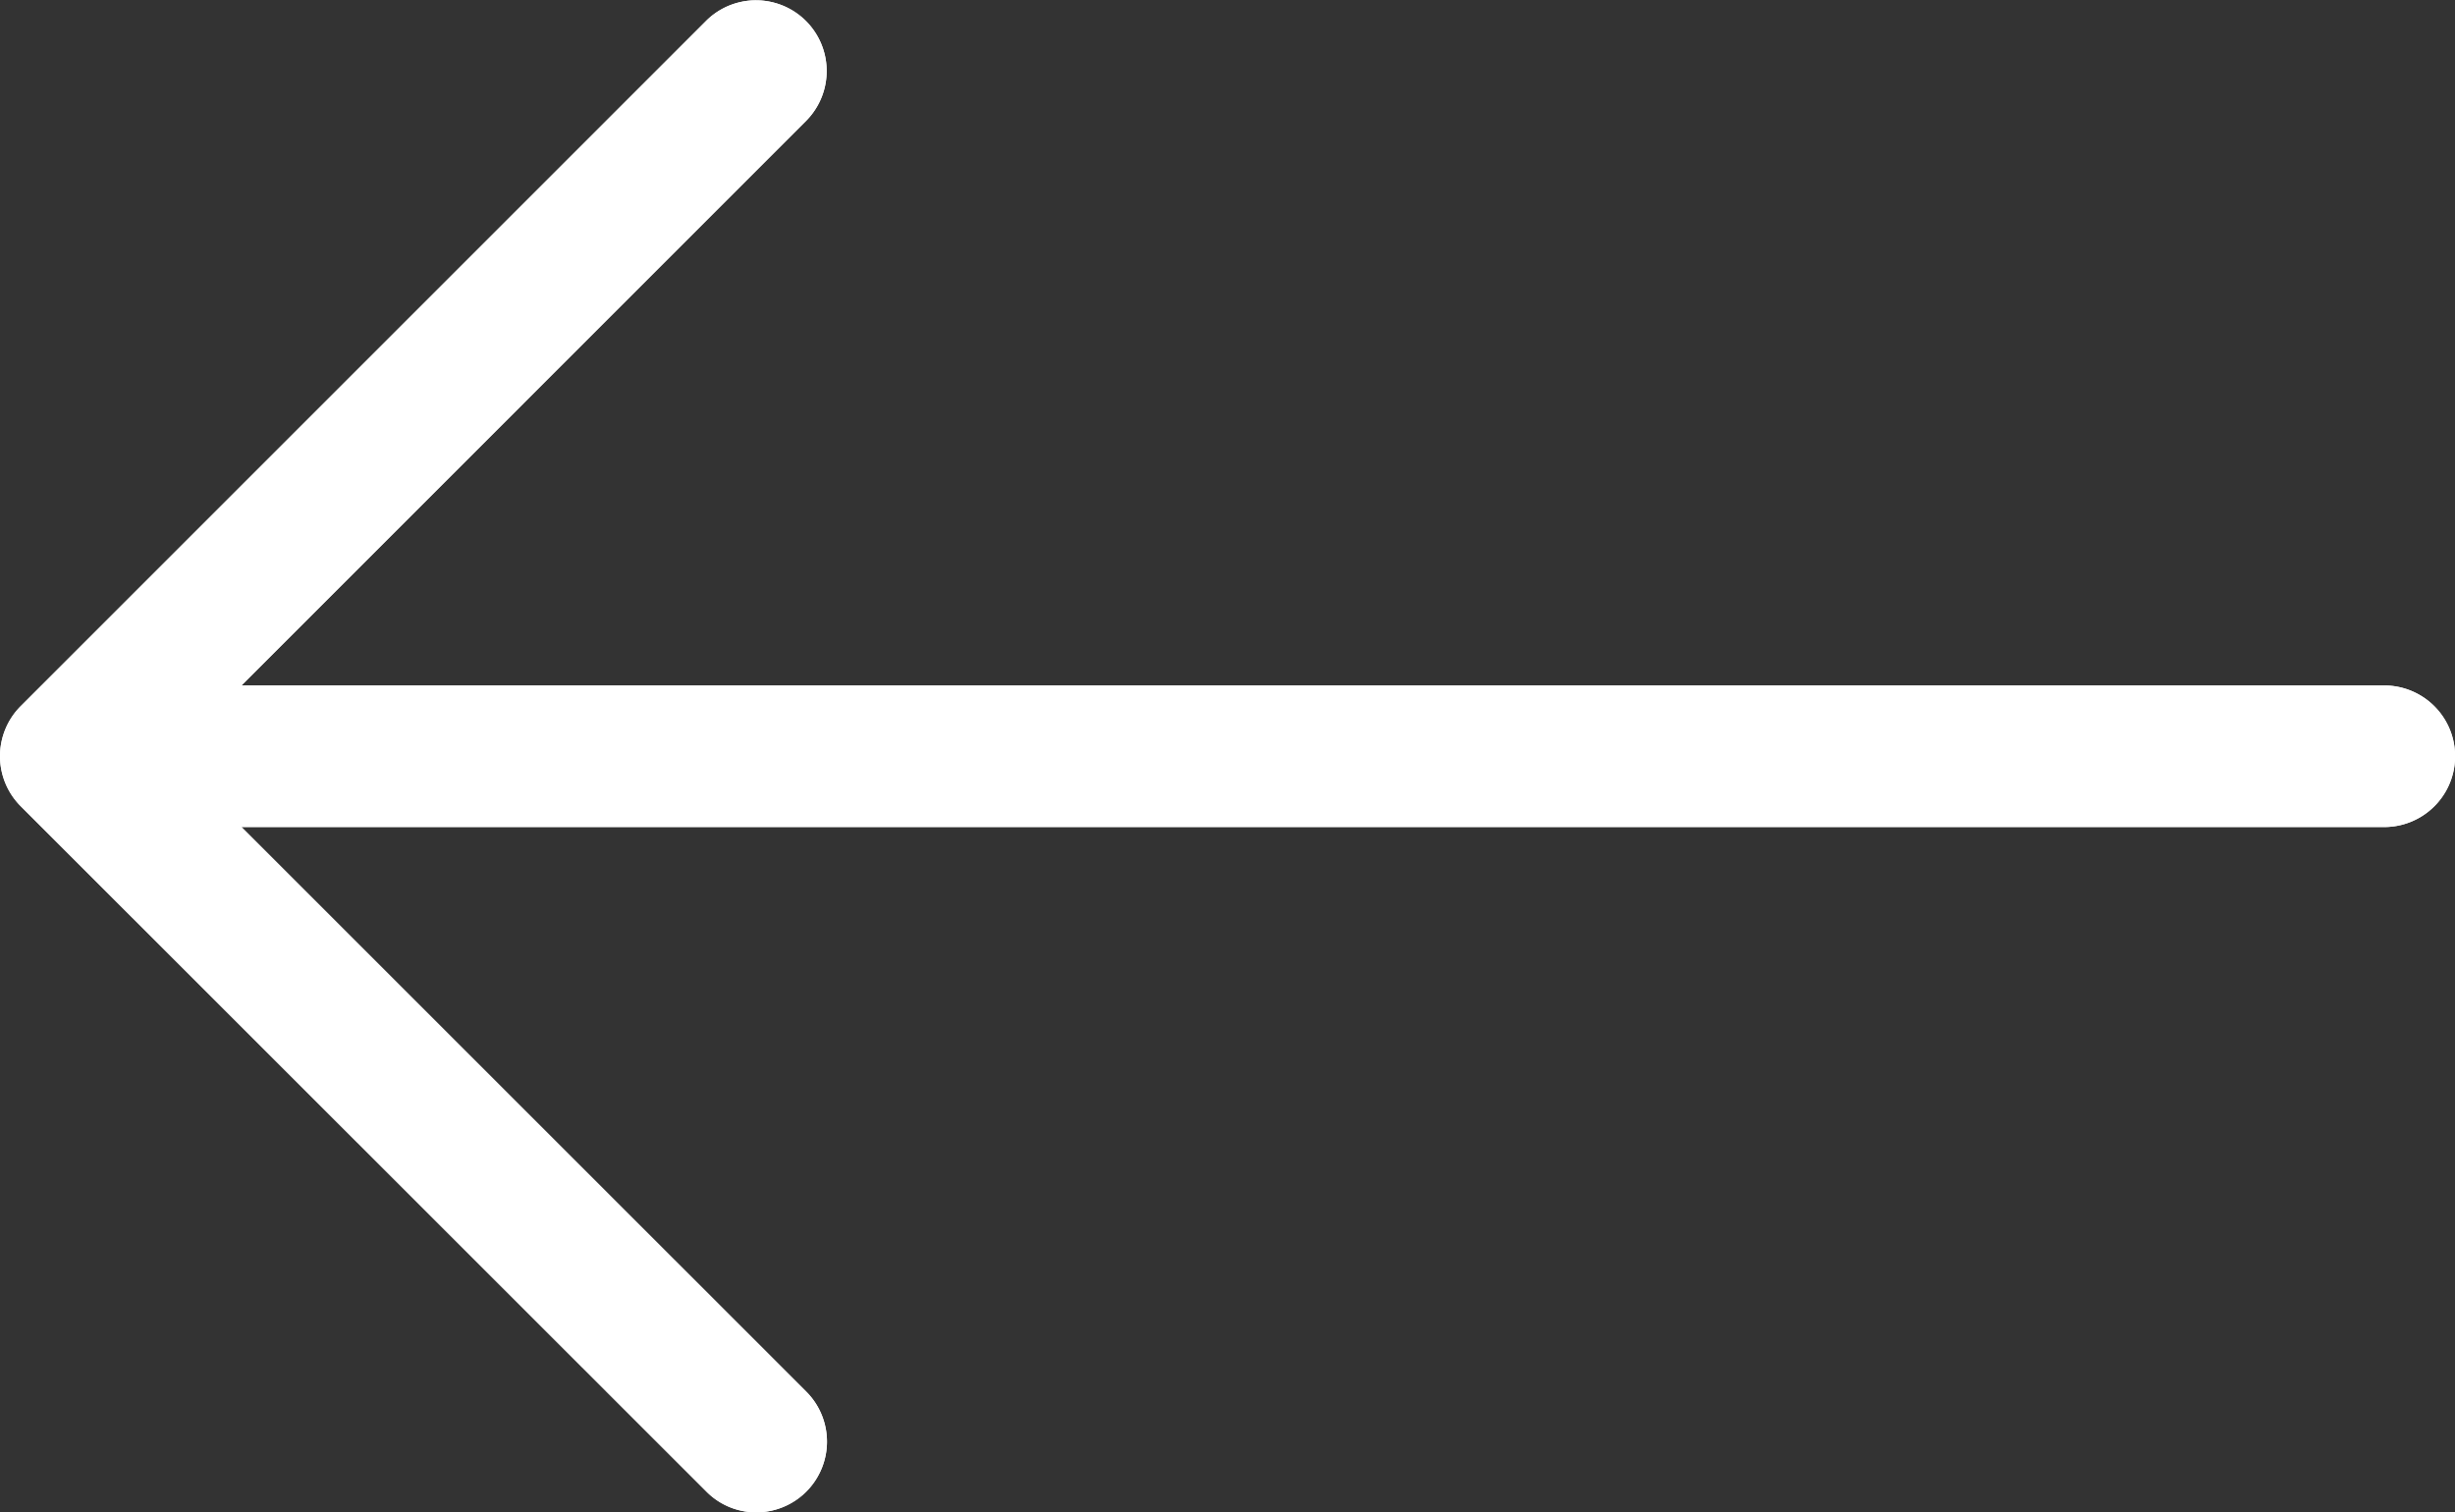 <svg xmlns="http://www.w3.org/2000/svg" viewBox="0 0 606.91 373.94"><rect x="0" y="0" width="606.91" height="373.94" fill="#333333" stroke="none"/><defs><style>.cls-1{fill:#fff;}</style></defs><g id="Calque_2" data-name="Calque 2"><g id="Calque_1-2" data-name="Calque 1"><path class="cls-1" d="M174.6,5.12a17.48,17.48,0,0,1,24.72,24.72L59.69,169.49H589.43a17.48,17.48,0,1,1,0,35H59.69L199.32,344.1A17.48,17.48,0,0,1,187,373.94a17.31,17.31,0,0,1-12.35-5.12L5.11,199.33a17.51,17.51,0,0,1,0-24.72Z"/><path class="cls-1" d="M5.11,174.61,174.6,5.12a17.48,17.48,0,0,1,24.72,24.72L59.69,169.49H589.43a17.48,17.48,0,1,1,0,35H59.69L199.32,344.1A17.48,17.48,0,0,1,187,373.94a17.31,17.31,0,0,1-12.35-5.12L5.11,199.33A17.51,17.51,0,0,1,5.11,174.61Z"/></g></g></svg>